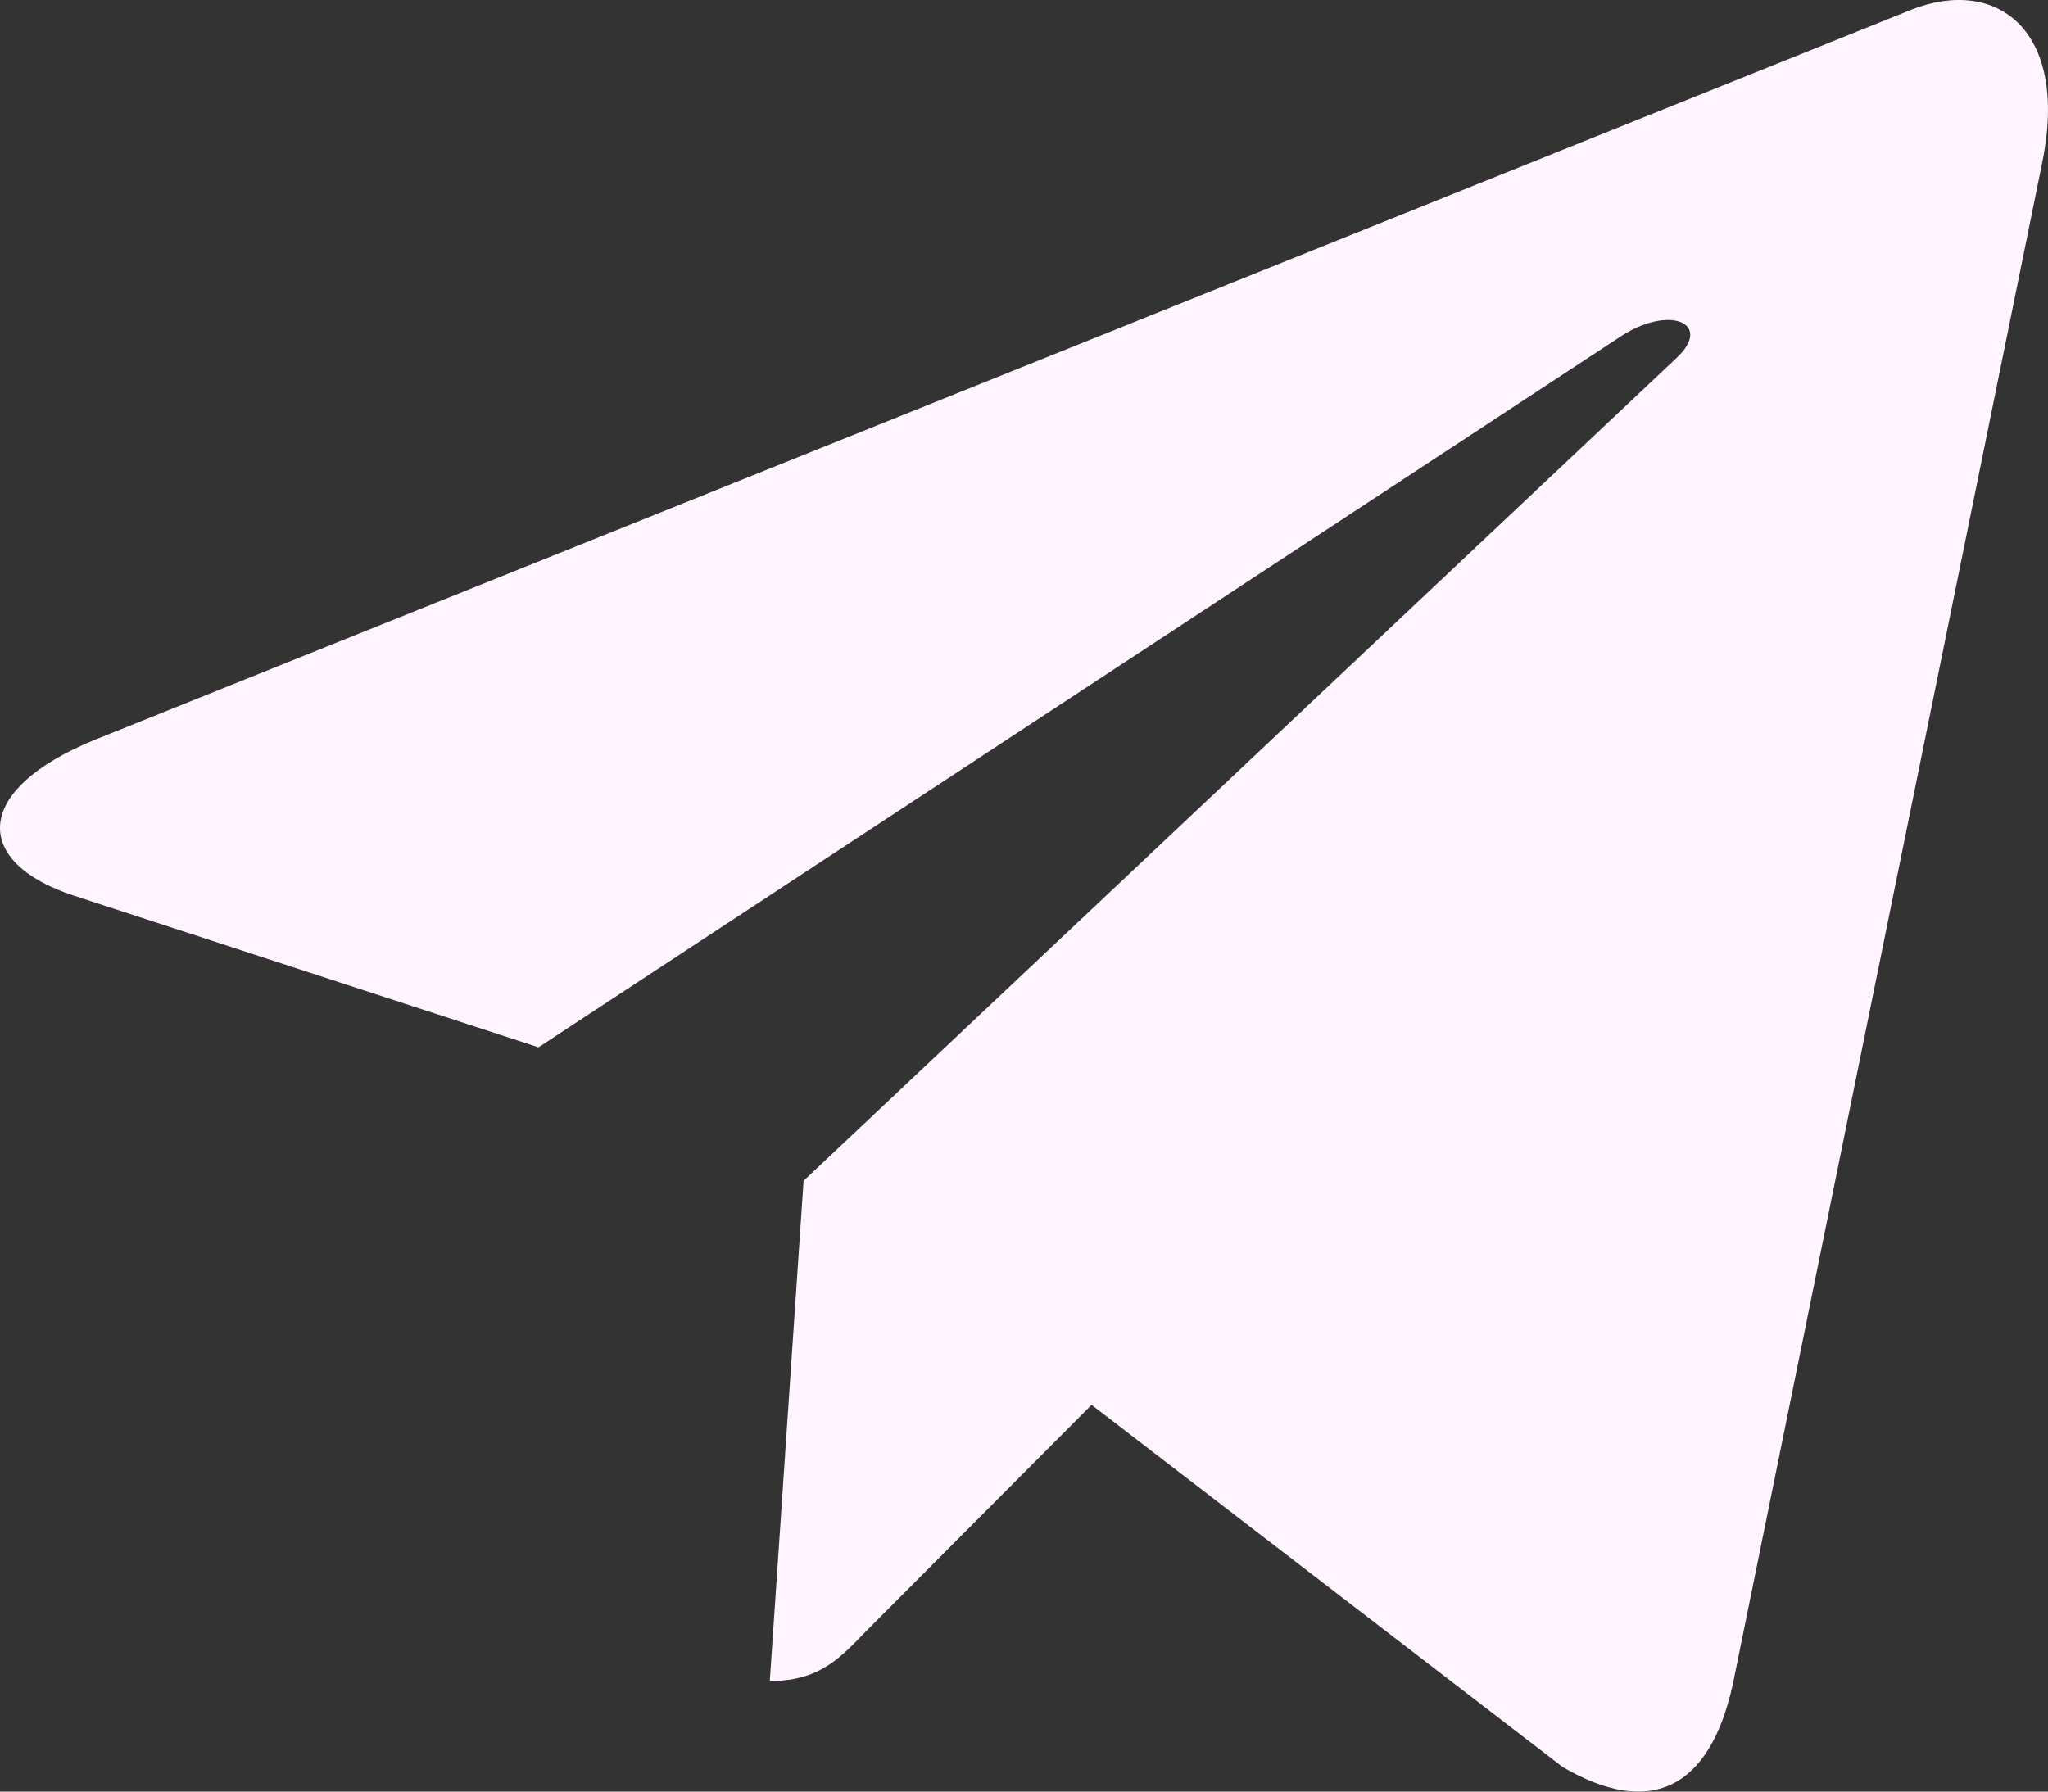 <svg width="16" height="14" viewBox="0 0 16 14" fill="none" xmlns="http://www.w3.org/2000/svg">
<rect x="0" y="0" width="16" height="14" fill="#333333" stroke="none"/>
<path d="M6.278 9.227L6.014 13.136C6.392 13.136 6.556 12.965 6.753 12.76L8.528 10.978L12.207 13.807C12.882 14.202 13.357 13.994 13.539 13.155L15.954 1.275L15.954 1.274C16.169 0.227 15.594 -0.182 14.937 0.074L0.743 5.78C-0.226 6.175 -0.211 6.742 0.578 6.999L4.207 8.184L12.636 2.646C13.032 2.37 13.393 2.523 13.096 2.799L6.278 9.227Z" fill="#FFF4FF"/>
</svg>
